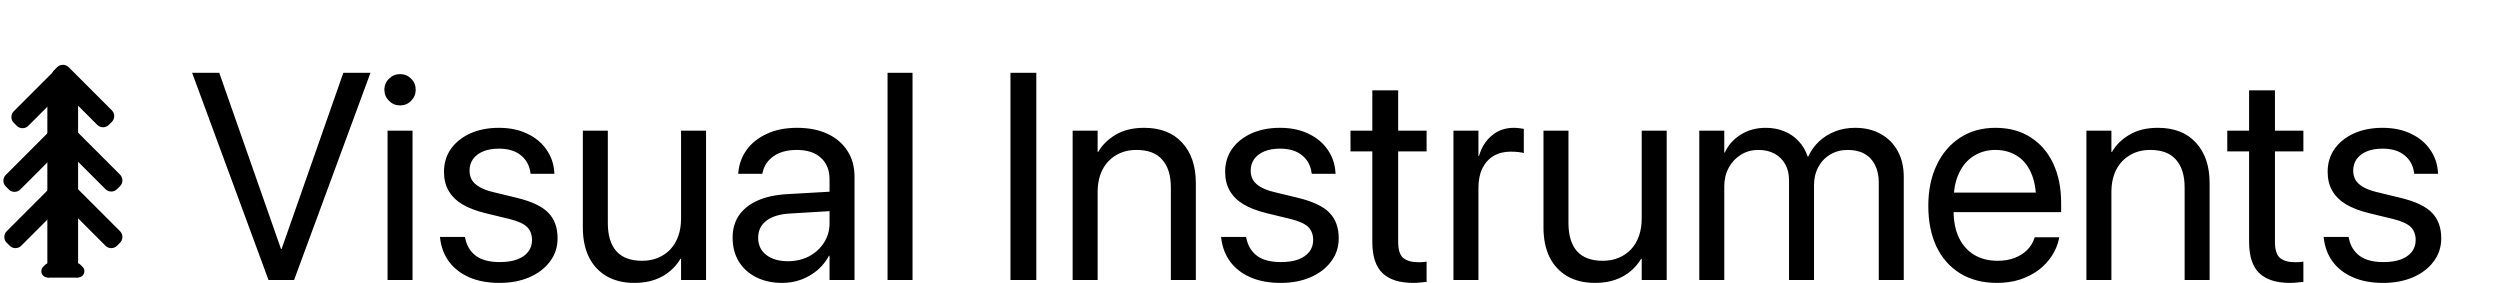 <svg width="7651" height="866" viewBox="0 0 7651 866" fill="none" xmlns="http://www.w3.org/2000/svg">
<path d="M239.027 241.646H144.922V849.641H239.027V241.646Z" fill="black"/>
<path d="M174.9 205.679L165.745 214.835C155.982 224.599 155.982 240.429 165.745 250.193L297.73 382.194C307.492 391.957 323.32 391.957 333.083 382.194L342.238 373.037C352.001 363.273 352.001 347.443 342.238 337.679L210.254 205.679C200.491 195.915 184.663 195.915 174.9 205.679Z" fill="black"/>
<path d="M199.985 575.558L190.83 584.714C181.067 594.478 181.067 610.308 190.83 620.072L322.815 752.073C332.577 761.836 348.405 761.836 358.168 752.073L367.323 742.916C377.086 733.152 377.086 717.322 367.323 707.558L235.339 575.558C225.576 565.794 209.748 565.794 199.985 575.558Z" fill="black"/>
<path d="M199.985 402.383L190.83 411.539C181.067 421.303 181.067 437.133 190.83 446.897L322.815 578.898C332.577 588.661 348.405 588.661 358.168 578.898L367.323 569.741C377.086 559.977 377.086 544.147 367.323 534.383L235.339 402.383C225.576 392.619 209.748 392.619 199.985 402.383Z" fill="black"/>
<path d="M218.637 217.658L209.481 208.502C199.719 198.738 183.891 198.738 174.128 208.502L42.144 340.503C32.381 350.266 32.381 366.096 42.144 375.86L51.299 385.017C61.062 394.78 76.89 394.78 86.652 385.017L218.637 253.016C228.399 243.252 228.399 227.422 218.637 217.658Z" fill="black"/>
<path d="M196.993 584.713L187.838 575.557C178.075 565.793 162.247 565.793 152.485 575.557L20.5 707.558C10.737 717.321 10.737 733.151 20.5 742.915L29.655 752.072C39.418 761.835 55.246 761.835 65.009 752.072L196.993 620.071C206.756 610.307 206.756 594.477 196.993 584.713Z" fill="black"/>
<path d="M165.136 837.419C172.588 829.966 172.588 817.883 165.136 810.43C157.684 802.978 145.603 802.978 138.151 810.43L132.065 816.517C124.613 823.97 124.613 836.053 132.065 843.506C139.517 850.959 151.598 850.959 159.05 843.506L165.136 837.419Z" fill="black"/>
<path d="M246.568 810.43C239.116 802.977 227.034 802.977 219.583 810.43C212.131 817.882 212.131 829.966 219.583 837.418L225.669 843.505C233.12 850.958 245.202 850.958 252.654 843.505C260.106 836.052 260.106 823.969 252.654 816.516L246.568 810.43Z" fill="black"/>
<path d="M194.17 412.48L185.014 403.324C175.252 393.56 159.424 393.56 149.661 403.324L17.677 535.325C7.914 545.088 7.914 560.918 17.677 570.682L26.832 579.839C36.595 589.603 52.423 589.603 62.185 579.839L194.17 447.838C203.933 438.074 203.933 422.244 194.17 412.48Z" fill="black"/>
<path d="M821.775 857L587.986 222.869H671.043L860.008 762.078H861.766L1050.73 222.869H1133.79L899.998 857H821.775ZM1186.08 857V399.969H1262.55V857H1186.08ZM1224.31 322.625C1211.13 322.625 1199.85 317.937 1190.48 308.562C1181.1 299.188 1176.41 287.908 1176.41 274.725C1176.41 261.248 1181.1 249.969 1190.48 240.887C1199.85 231.512 1211.13 226.824 1224.31 226.824C1237.79 226.824 1249.07 231.512 1258.15 240.887C1267.53 249.969 1272.21 261.248 1272.21 274.725C1272.21 287.908 1267.53 299.188 1258.15 308.562C1249.07 317.937 1237.79 322.625 1224.31 322.625ZM1528.86 865.789C1493.11 865.789 1462.21 860.076 1436.13 848.65C1410.06 837.225 1389.4 821.258 1374.17 800.75C1359.23 780.242 1350.14 756.365 1346.92 729.119L1346.48 725.164H1422.95L1423.83 729.559C1428.51 752.41 1439.5 770.281 1456.79 783.172C1474.07 795.77 1498.24 802.068 1529.29 802.068C1550.1 802.068 1567.82 799.432 1582.47 794.158C1597.12 788.592 1608.4 780.828 1616.31 770.867C1624.22 760.613 1628.17 748.602 1628.17 734.832V734.393C1628.17 717.986 1623.19 704.803 1613.23 694.842C1603.27 684.881 1585.25 676.678 1559.18 670.232L1486.67 652.654C1457.96 645.623 1434.08 636.541 1415.04 625.408C1396.29 613.982 1382.22 600.066 1372.85 583.66C1363.47 567.254 1358.79 548.064 1358.79 526.092V525.652C1358.79 499.285 1365.82 475.994 1379.88 455.779C1394.24 435.564 1414.01 419.744 1439.21 408.318C1464.7 396.893 1493.85 391.18 1526.66 391.18C1560.06 391.18 1589.06 397.186 1613.67 409.197C1638.57 420.916 1658.05 437.029 1672.12 457.537C1686.47 477.752 1694.53 500.604 1696.29 526.092L1696.73 531.805H1623.78L1623.34 528.729C1620.41 506.463 1610.59 488.592 1593.89 475.115C1577.49 461.639 1555.08 454.9 1526.66 454.9C1508.2 454.9 1492.23 457.684 1478.76 463.25C1465.28 468.816 1454.88 476.727 1447.56 486.98C1440.53 496.941 1437.01 508.66 1437.01 522.137V522.576C1437.01 532.83 1439.35 542.205 1444.04 550.701C1449.02 558.904 1456.79 566.082 1467.33 572.234C1477.88 578.387 1491.5 583.514 1508.2 587.615L1580.71 605.193C1627 616.326 1659.52 631.707 1678.27 651.336C1697.02 670.672 1706.39 696.6 1706.39 729.119V729.559C1706.39 756.219 1698.63 779.803 1683.1 800.311C1667.87 820.818 1646.78 836.932 1619.82 848.65C1593.16 860.076 1562.84 865.789 1528.86 865.789ZM1941.94 865.789C1908.54 865.789 1879.98 858.904 1856.25 845.135C1832.81 831.365 1814.79 811.883 1802.2 786.688C1789.89 761.199 1783.74 731.17 1783.74 696.6V399.969H1860.2V682.977C1860.2 720.184 1868.85 748.748 1886.13 768.67C1903.71 788.299 1930.08 798.113 1965.23 798.113C1983.4 798.113 1999.66 795.037 2014.01 788.885C2028.66 782.732 2041.26 774.09 2051.8 762.957C2062.35 751.531 2070.41 737.908 2075.97 722.088C2081.54 705.975 2084.32 688.25 2084.32 668.914V399.969H2160.79V857H2084.32V791.961H2082.57C2074.36 806.023 2063.67 818.621 2050.49 829.754C2037.6 840.887 2022.07 849.676 2003.9 856.121C1985.74 862.566 1965.09 865.789 1941.94 865.789ZM2394.14 865.789C2363.96 865.789 2337.45 860.076 2314.6 848.65C2291.75 837.225 2273.88 821.111 2260.98 800.311C2248.39 779.51 2242.09 755.34 2242.09 727.801V726.922C2242.09 700.848 2248.53 678.289 2261.42 659.246C2274.61 640.203 2293.5 625.115 2318.11 613.982C2343.02 602.85 2372.9 596.258 2407.76 594.207L2576.95 584.539V643.865L2416.55 653.533C2386.08 655.291 2362.35 662.615 2345.36 675.506C2328.66 688.396 2320.31 705.535 2320.31 726.922V727.801C2320.31 749.773 2328.51 767.205 2344.92 780.096C2361.62 792.986 2383.74 799.432 2411.28 799.432C2435.3 799.432 2456.83 794.451 2475.88 784.49C2495.21 774.236 2510.45 760.32 2521.58 742.742C2533.01 725.164 2538.72 705.389 2538.72 683.416V548.504C2538.72 520.672 2529.93 498.846 2512.35 483.025C2495.07 466.912 2470.46 458.855 2438.52 458.855C2409.23 458.855 2385.5 465.301 2367.33 478.191C2349.46 490.789 2338.33 507.342 2333.93 527.85L2333.05 531.805H2259.23L2259.67 526.971C2262.01 501.775 2270.51 478.924 2285.15 458.416C2300.1 437.908 2320.6 421.648 2346.68 409.637C2372.75 397.332 2403.66 391.18 2439.4 391.18C2475.44 391.18 2506.49 397.332 2532.57 409.637C2558.93 421.941 2579.29 439.373 2593.65 461.932C2608.01 484.197 2615.18 510.564 2615.18 541.033V857H2538.72V782.732H2536.96C2528.17 799.432 2516.45 814.08 2501.8 826.678C2487.16 838.982 2470.6 848.65 2452.15 855.682C2433.98 862.42 2414.65 865.789 2394.14 865.789ZM2716.26 857V222.869H2792.72V857H2716.26ZM3092.43 857V222.869H3171.53V857H3092.43ZM3282.71 857V399.969H3359.18V465.008H3360.94C3373.24 443.621 3391.11 426.043 3414.55 412.273C3437.99 398.211 3466.99 391.18 3501.56 391.18C3551.66 391.18 3590.48 406.414 3618.02 436.883C3645.85 467.059 3659.76 508.221 3659.76 560.369V857H3583.3V573.992C3583.3 536.785 3574.51 508.367 3556.93 488.738C3539.65 468.816 3513.43 458.855 3478.27 458.855C3454.25 458.855 3433.3 464.275 3415.43 475.115C3397.56 485.662 3383.64 500.604 3373.68 519.939C3364.01 539.275 3359.18 561.98 3359.18 588.055V857H3282.71ZM3919.48 865.789C3883.74 865.789 3852.83 860.076 3826.76 848.65C3800.68 837.225 3780.03 821.258 3764.79 800.75C3749.85 780.242 3740.77 756.365 3737.55 729.119L3737.11 725.164H3813.57L3814.45 729.559C3819.14 752.41 3830.12 770.281 3847.41 783.172C3864.7 795.77 3888.87 802.068 3919.92 802.068C3940.72 802.068 3958.45 799.432 3973.09 794.158C3987.74 788.592 3999.02 780.828 4006.93 770.867C4014.84 760.613 4018.8 748.602 4018.8 734.832V734.393C4018.8 717.986 4013.82 704.803 4003.86 694.842C3993.89 684.881 3975.88 676.678 3949.8 670.232L3877.29 652.654C3848.58 645.623 3824.71 636.541 3805.66 625.408C3786.91 613.982 3772.85 600.066 3763.47 583.66C3754.1 567.254 3749.41 548.064 3749.41 526.092V525.652C3749.41 499.285 3756.44 475.994 3770.51 455.779C3784.86 435.564 3804.64 419.744 3829.83 408.318C3855.32 396.893 3884.47 391.18 3917.28 391.18C3950.68 391.18 3979.69 397.186 4004.29 409.197C4029.2 420.916 4048.68 437.029 4062.74 457.537C4077.1 477.752 4085.15 500.604 4086.91 526.092L4087.35 531.805H4014.4L4013.96 528.729C4011.03 506.463 4001.22 488.592 3984.52 475.115C3968.11 461.639 3945.7 454.9 3917.28 454.9C3898.83 454.9 3882.86 457.684 3869.38 463.25C3855.91 468.816 3845.51 476.727 3838.18 486.98C3831.15 496.941 3827.63 508.66 3827.63 522.137V522.576C3827.63 532.83 3829.98 542.205 3834.67 550.701C3839.65 558.904 3847.41 566.082 3857.96 572.234C3868.5 578.387 3882.13 583.514 3898.83 587.615L3971.34 605.193C4017.62 616.326 4050.14 631.707 4068.89 651.336C4087.64 670.672 4097.02 696.6 4097.02 729.119V729.559C4097.02 756.219 4089.26 779.803 4073.73 800.311C4058.49 820.818 4037.4 836.932 4010.45 848.65C3983.79 860.076 3953.46 865.789 3919.48 865.789ZM4325.1 865.789C4283.2 865.789 4251.85 855.828 4231.05 835.906C4210.25 815.984 4199.85 784.197 4199.85 740.545V463.25H4133.05V399.969H4199.85V276.482H4278.95V399.969H4365.96V463.25H4278.95V740.105C4278.95 764.422 4284.23 780.975 4294.77 789.764C4305.32 798.26 4320.85 802.508 4341.36 802.508C4346.04 802.508 4350.44 802.361 4354.54 802.068C4358.93 801.482 4362.74 801.043 4365.96 800.75V862.713C4361.28 863.299 4355.12 863.885 4347.51 864.471C4340.18 865.35 4332.71 865.789 4325.1 865.789ZM4448.14 857V399.969H4524.61V477.312H4526.37C4533.98 450.945 4547.17 429.998 4565.92 414.471C4584.67 398.943 4606.93 391.18 4632.71 391.18C4639.45 391.18 4645.46 391.619 4650.73 392.498C4656.3 393.084 4660.54 393.67 4663.47 394.256V468.523C4660.54 467.352 4655.27 466.326 4647.65 465.447C4640.33 464.568 4631.98 464.129 4622.61 464.129C4602.98 464.129 4585.69 468.523 4570.75 477.312C4556.1 486.102 4544.68 498.846 4536.47 515.545C4528.56 531.951 4524.61 551.727 4524.61 574.871V857H4448.14ZM4881.88 865.789C4848.48 865.789 4819.92 858.904 4796.19 845.135C4772.75 831.365 4754.73 811.883 4742.14 786.688C4729.83 761.199 4723.68 731.17 4723.68 696.6V399.969H4800.14V682.977C4800.14 720.184 4808.79 748.748 4826.07 768.67C4843.65 788.299 4870.02 798.113 4905.17 798.113C4923.34 798.113 4939.6 795.037 4953.95 788.885C4968.6 782.732 4981.2 774.09 4991.75 762.957C5002.29 751.531 5010.35 737.908 5015.92 722.088C5021.48 705.975 5024.27 688.25 5024.27 668.914V399.969H5100.73V857H5024.27V791.961H5022.51C5014.3 806.023 5003.61 818.621 4990.43 829.754C4977.54 840.887 4962.01 849.676 4943.85 856.121C4925.68 862.566 4905.03 865.789 4881.88 865.789ZM5200.49 857V399.969H5276.95V466.766H5278.71C5288.96 444.207 5305.08 426.043 5327.05 412.273C5349.02 398.211 5374.66 391.18 5403.95 391.18C5424.75 391.18 5443.5 394.695 5460.2 401.727C5477.2 408.465 5491.84 418.426 5504.15 431.609C5516.45 444.5 5525.83 460.32 5532.27 479.07H5534.03C5542.53 460.613 5553.81 444.939 5567.87 432.049C5582.22 418.865 5598.63 408.758 5617.09 401.727C5635.84 394.695 5655.91 391.18 5677.29 391.18C5707.47 391.18 5733.69 397.479 5755.96 410.076C5778.22 422.381 5795.51 439.812 5807.81 462.371C5820.12 484.637 5826.27 511.004 5826.27 541.473V857H5749.8V559.051C5749.8 537.957 5745.99 519.939 5738.38 504.998C5731.05 490.057 5720.36 478.631 5706.3 470.721C5692.23 462.811 5675.1 458.855 5654.88 458.855C5634.67 458.855 5616.79 463.543 5601.27 472.918C5585.74 482 5573.58 494.744 5564.79 511.15C5556 527.264 5551.61 545.721 5551.61 566.521V857H5475.14V550.701C5475.14 532.244 5471.19 516.131 5463.28 502.361C5455.66 488.592 5444.82 477.898 5430.76 470.281C5416.99 462.664 5400.58 458.855 5381.54 458.855C5361.33 458.855 5343.31 463.836 5327.49 473.797C5311.96 483.465 5299.66 496.648 5290.57 513.348C5281.49 530.047 5276.95 549.09 5276.95 570.477V857H5200.49ZM6111.91 865.789C6068.26 865.789 6030.61 856.121 5998.97 836.785C5967.62 817.449 5943.46 790.203 5926.46 755.047C5909.76 719.598 5901.41 677.996 5901.41 630.242V629.803C5901.41 582.635 5909.91 541.18 5926.9 505.438C5943.89 469.402 5967.77 441.424 5998.53 421.502C6029.29 401.287 6065.48 391.18 6107.08 391.18C6148.68 391.18 6184.42 400.848 6214.3 420.184C6244.48 439.227 6267.62 466.033 6283.74 500.604C6299.85 535.174 6307.91 575.311 6307.91 621.014V649.139H5939.65V589.373H6270.12L6231.44 644.744V615.301C6231.44 579.852 6226.02 550.555 6215.18 527.41C6204.64 504.266 6189.99 487.127 6171.24 475.994C6152.49 464.568 6130.96 458.855 6106.64 458.855C6082.32 458.855 6060.5 464.861 6041.16 476.873C6021.82 488.592 6006.59 506.17 5995.46 529.607C5984.32 552.752 5978.76 581.316 5978.76 615.301V644.744C5978.76 676.971 5984.18 704.51 5995.02 727.361C6006.15 750.213 6021.82 767.791 6042.04 780.096C6062.25 792.107 6086.13 798.113 6113.67 798.113C6133.01 798.113 6150.29 795.184 6165.53 789.324C6180.76 783.465 6193.5 775.408 6203.76 765.154C6214.01 754.9 6221.34 743.182 6225.73 729.998L6227.05 726.043H6302.2L6301.32 730.438C6297.51 749.188 6290.18 766.766 6279.34 783.172C6268.8 799.578 6255.17 814.08 6238.47 826.678C6221.78 838.982 6202.73 848.65 6181.35 855.682C6159.96 862.42 6136.81 865.789 6111.91 865.789ZM6385.25 857V399.969H6461.72V465.008H6463.47C6475.78 443.621 6493.65 426.043 6517.09 412.273C6540.53 398.211 6569.53 391.18 6604.1 391.18C6654.2 391.18 6693.02 406.414 6720.55 436.883C6748.39 467.059 6762.3 508.221 6762.3 560.369V857H6685.84V573.992C6685.84 536.785 6677.05 508.367 6659.47 488.738C6642.19 468.816 6615.96 458.855 6580.81 458.855C6556.79 458.855 6535.84 464.275 6517.97 475.115C6500.1 485.662 6486.18 500.604 6476.22 519.939C6466.55 539.275 6461.72 561.98 6461.72 588.055V857H6385.25ZM7008.4 865.789C6966.5 865.789 6935.15 855.828 6914.35 835.906C6893.55 815.984 6883.15 784.197 6883.15 740.545V463.25H6816.36V399.969H6883.15V276.482H6962.25V399.969H7049.27V463.25H6962.25V740.105C6962.25 764.422 6967.53 780.975 6978.07 789.764C6988.62 798.26 7004.15 802.508 7024.66 802.508C7029.34 802.508 7033.74 802.361 7037.84 802.068C7042.23 801.482 7046.04 801.043 7049.27 800.75V862.713C7044.58 863.299 7038.43 863.885 7030.81 864.471C7023.48 865.35 7016.01 865.789 7008.4 865.789ZM7293.6 865.789C7257.86 865.789 7226.95 860.076 7200.88 848.65C7174.8 837.225 7154.15 821.258 7138.91 800.75C7123.97 780.242 7114.89 756.365 7111.67 729.119L7111.23 725.164H7187.69L7188.57 729.559C7193.26 752.41 7204.25 770.281 7221.53 783.172C7238.82 795.77 7262.99 802.068 7294.04 802.068C7314.84 802.068 7332.57 799.432 7347.21 794.158C7361.86 788.592 7373.14 780.828 7381.05 770.867C7388.96 760.613 7392.92 748.602 7392.92 734.832V734.393C7392.92 717.986 7387.94 704.803 7377.98 694.842C7368.02 684.881 7350 676.678 7323.92 670.232L7251.41 652.654C7222.7 645.623 7198.83 636.541 7179.78 625.408C7161.03 613.982 7146.97 600.066 7137.6 583.66C7128.22 567.254 7123.53 548.064 7123.53 526.092V525.652C7123.53 499.285 7130.56 475.994 7144.63 455.779C7158.98 435.564 7178.76 419.744 7203.95 408.318C7229.44 396.893 7258.59 391.18 7291.4 391.18C7324.8 391.18 7353.81 397.186 7378.42 409.197C7403.32 420.916 7422.8 437.029 7436.86 457.537C7451.22 477.752 7459.28 500.604 7461.03 526.092L7461.47 531.805H7388.52L7388.08 528.729C7385.15 506.463 7375.34 488.592 7358.64 475.115C7342.23 461.639 7319.82 454.9 7291.4 454.9C7272.95 454.9 7256.98 457.684 7243.5 463.25C7230.03 468.816 7219.63 476.727 7212.3 486.98C7205.27 496.941 7201.76 508.66 7201.76 522.137V522.576C7201.76 532.83 7204.1 542.205 7208.79 550.701C7213.77 558.904 7221.53 566.082 7232.08 572.234C7242.62 578.387 7256.25 583.514 7272.95 587.615L7345.46 605.193C7391.75 616.326 7424.27 631.707 7443.02 651.336C7461.77 670.672 7471.14 696.6 7471.14 729.119V729.559C7471.14 756.219 7463.38 779.803 7447.85 800.311C7432.62 820.818 7411.52 836.932 7384.57 848.65C7357.91 860.076 7327.59 865.789 7293.6 865.789Z" fill="black"/>
</svg>
